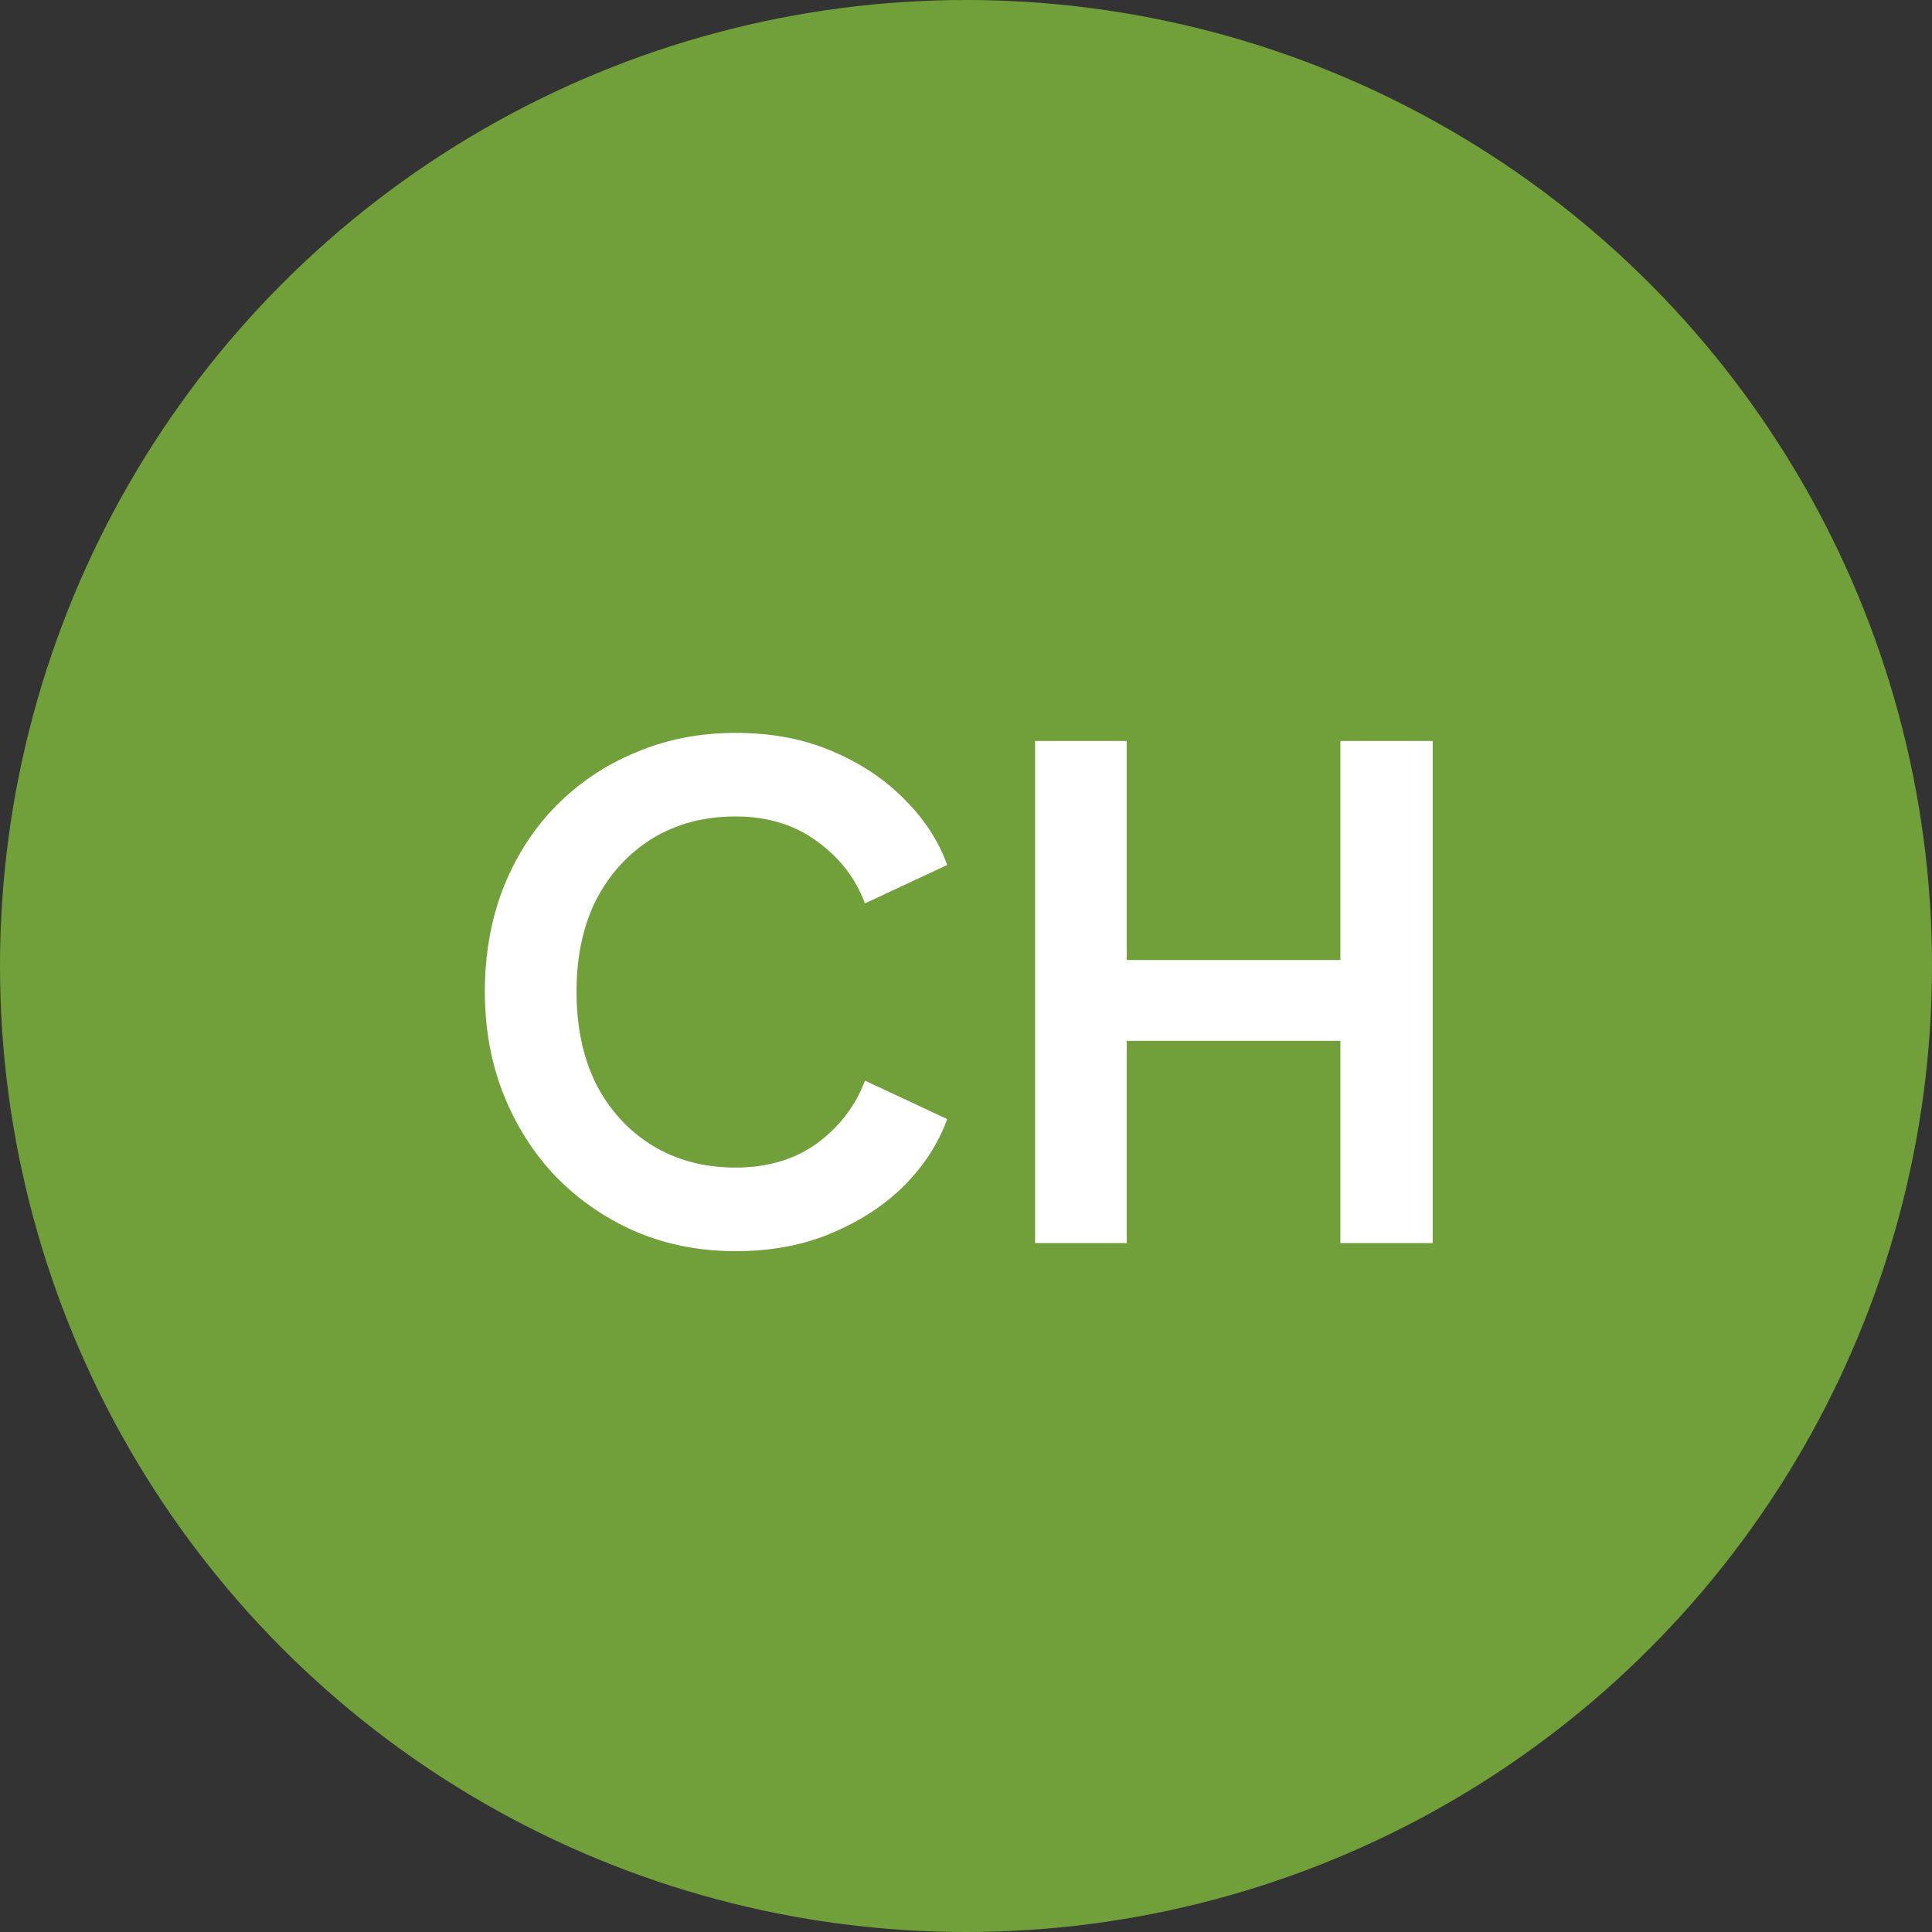 <svg width="129" height="129" viewBox="0 0 129 129" fill="none" xmlns="http://www.w3.org/2000/svg">
<rect x="0" y="0" width="129" height="129" fill="#333333" stroke="none"/>
<circle cx="64.5" cy="64.5" r="64.5" fill="#71A03A"/>
<path d="M49.114 83.54C46.714 83.54 44.494 83.105 42.454 82.235C40.444 81.365 38.674 80.15 37.144 78.59C35.644 77.03 34.474 75.2 33.634 73.1C32.794 71 32.374 68.705 32.374 66.215C32.374 63.725 32.779 61.43 33.589 59.33C34.429 57.2 35.599 55.37 37.099 53.84C38.629 52.28 40.414 51.08 42.454 50.24C44.494 49.37 46.714 48.935 49.114 48.935C51.514 48.935 53.659 49.34 55.549 50.15C57.469 50.96 59.089 52.04 60.409 53.39C61.729 54.71 62.674 56.165 63.244 57.755L57.754 60.32C57.124 58.64 56.059 57.26 54.559 56.18C53.059 55.07 51.244 54.515 49.114 54.515C47.014 54.515 45.154 55.01 43.534 56C41.944 56.99 40.699 58.355 39.799 60.095C38.929 61.835 38.494 63.875 38.494 66.215C38.494 68.555 38.929 70.61 39.799 72.38C40.699 74.12 41.944 75.485 43.534 76.475C45.154 77.465 47.014 77.96 49.114 77.96C51.244 77.96 53.059 77.42 54.559 76.34C56.059 75.23 57.124 73.835 57.754 72.155L63.244 74.72C62.674 76.31 61.729 77.78 60.409 79.13C59.089 80.45 57.469 81.515 55.549 82.325C53.659 83.135 51.514 83.54 49.114 83.54ZM69.113 83V49.475H75.233V64.1H89.498V49.475H95.663V83H89.498V69.5H75.233V83H69.113Z" fill="white"/>
</svg>
